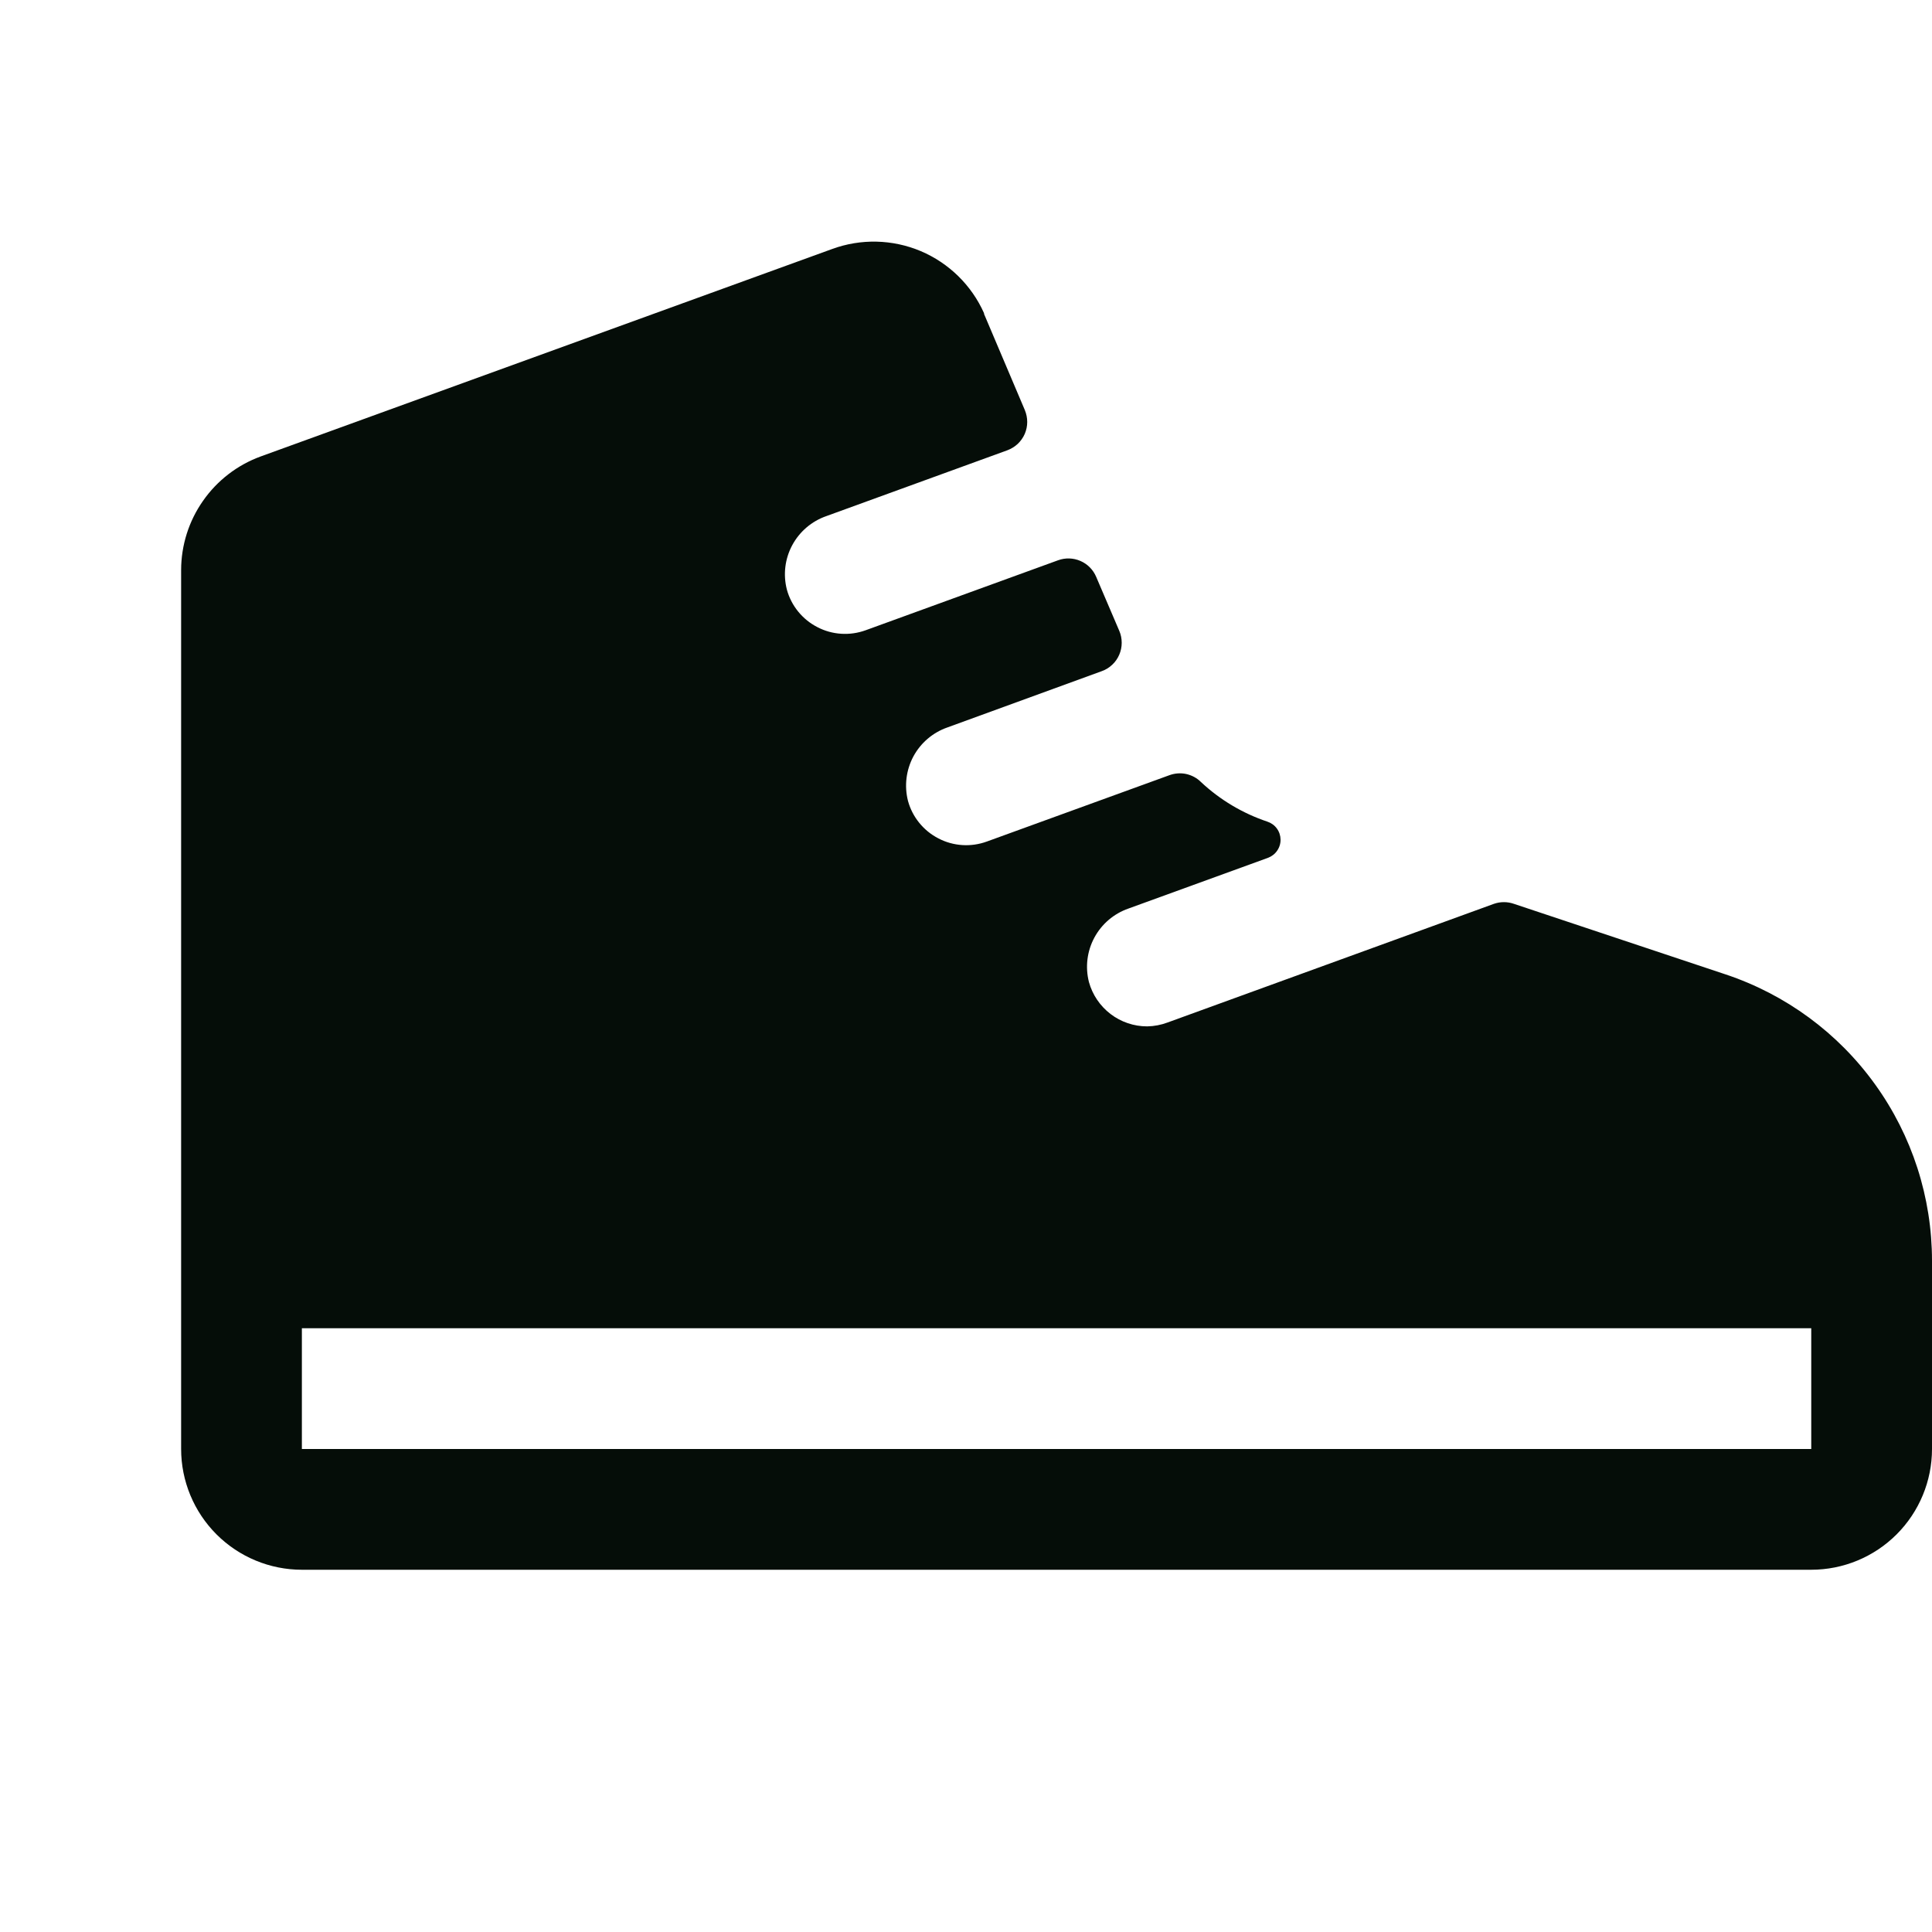 <svg width="32" height="32" viewBox="0 0 32 32" fill="none" xmlns="http://www.w3.org/2000/svg">
<path d="M28.581 16.139L25.074 14.97C24.967 14.933 24.852 14.933 24.745 14.97L19.341 16.935C19.232 16.976 19.117 16.998 19 17C18.781 17 18.568 16.928 18.394 16.795C18.22 16.662 18.094 16.476 18.036 16.265C17.973 16.017 18.005 15.755 18.126 15.53C18.247 15.305 18.448 15.133 18.689 15.049L21 14.209C21.062 14.186 21.116 14.145 21.153 14.091C21.191 14.037 21.211 13.972 21.21 13.906C21.209 13.84 21.188 13.776 21.149 13.723C21.11 13.669 21.055 13.63 20.992 13.609C20.583 13.472 20.207 13.248 19.892 12.953C19.825 12.886 19.741 12.841 19.648 12.82C19.556 12.8 19.46 12.807 19.371 12.839L16.344 13.939C16.214 13.986 16.076 14.006 15.938 13.997C15.801 13.988 15.666 13.951 15.544 13.887C15.421 13.824 15.313 13.736 15.226 13.629C15.139 13.522 15.075 13.398 15.039 13.265C14.976 13.017 15.008 12.755 15.128 12.53C15.249 12.305 15.45 12.133 15.691 12.049L18.25 11.116C18.314 11.093 18.373 11.057 18.422 11.01C18.472 10.964 18.511 10.907 18.538 10.845C18.565 10.782 18.579 10.715 18.579 10.647C18.579 10.579 18.566 10.511 18.539 10.449L18.156 9.554C18.106 9.436 18.013 9.342 17.895 9.291C17.778 9.24 17.645 9.236 17.525 9.28L14.338 10.439C14.208 10.486 14.07 10.506 13.932 10.497C13.794 10.488 13.66 10.451 13.538 10.387C13.415 10.324 13.307 10.236 13.22 10.129C13.133 10.022 13.069 9.898 13.033 9.765C12.969 9.517 13.001 9.255 13.122 9.03C13.243 8.805 13.444 8.633 13.685 8.549L16.685 7.458C16.749 7.434 16.807 7.398 16.857 7.352C16.906 7.305 16.946 7.249 16.973 7.187C17 7.124 17.014 7.057 17.014 6.989C17.014 6.921 17 6.854 16.974 6.791L16.299 5.2V5.188C16.092 4.724 15.717 4.357 15.25 4.159C14.782 3.962 14.257 3.95 13.781 4.125L4.316 7.561C3.931 7.702 3.598 7.958 3.363 8.295C3.127 8.631 3.001 9.031 3 9.441V24C3 24.53 3.211 25.039 3.586 25.414C3.961 25.789 4.47 26 5 26H30C30.53 26 31.039 25.789 31.414 25.414C31.789 25.039 32 24.53 32 24V20.883C32 19.833 31.67 18.81 31.056 17.959C30.443 17.107 29.577 16.471 28.581 16.139ZM30 24H5V22H30V24Z" fill="#050D08"/>
</svg>
